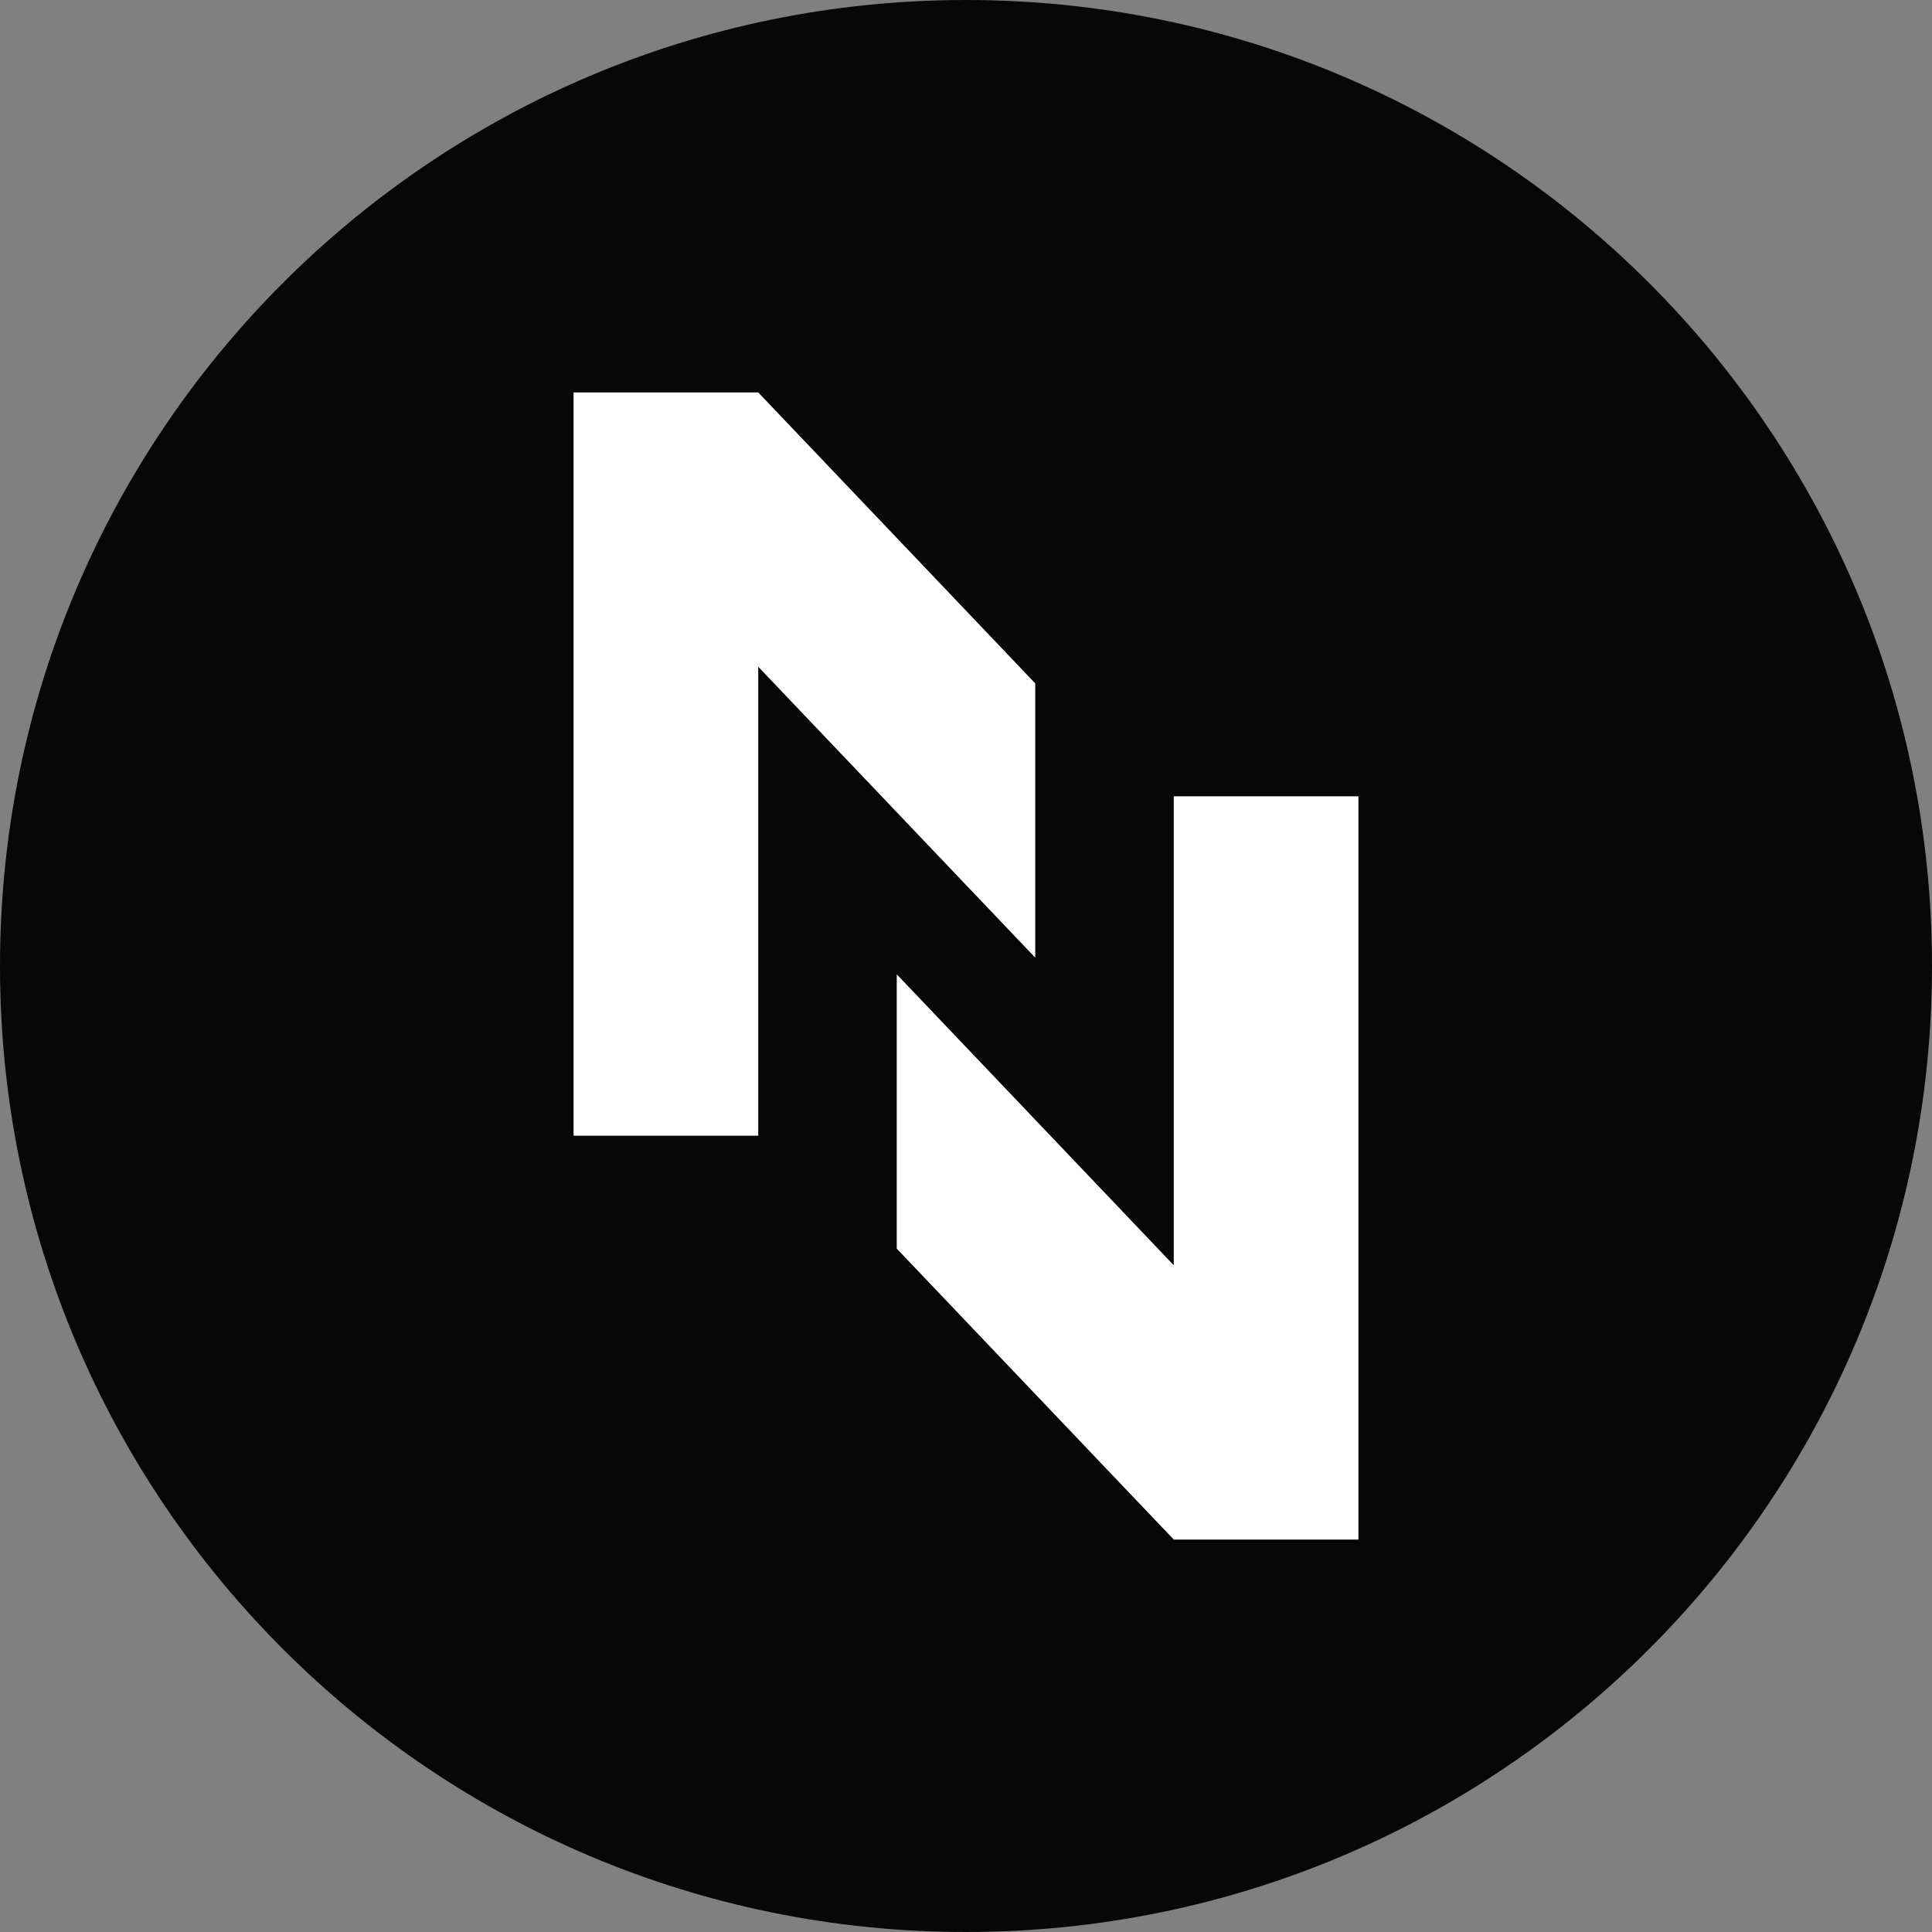 <svg width="128" height="128" viewBox="0 0 128 128" fill="none" xmlns="http://www.w3.org/2000/svg">
<rect x="0" y="0" width="128" height="128" fill="#808080" stroke="none"/>
<g clip-path="url(#clip0_6447_11619)">
<path d="M128 64C128 28.654 99.346 0 64 0C28.654 0 0 28.654 0 64C0 99.346 28.654 128 64 128C99.346 128 128 99.346 128 64Z" fill="#080707"/>
<path d="M50.235 26H38V75.244H50.235V44.173L68.588 63.449V45.276L50.235 26Z" fill="white"/>
<path d="M77.765 102H90V52.756H77.765V83.827L59.412 64.551V82.724L77.765 102Z" fill="white"/>
</g>
<defs>
<clipPath id="clip0_6447_11619">
<rect width="128" height="128" fill="white"/>
</clipPath>
</defs>
</svg>
